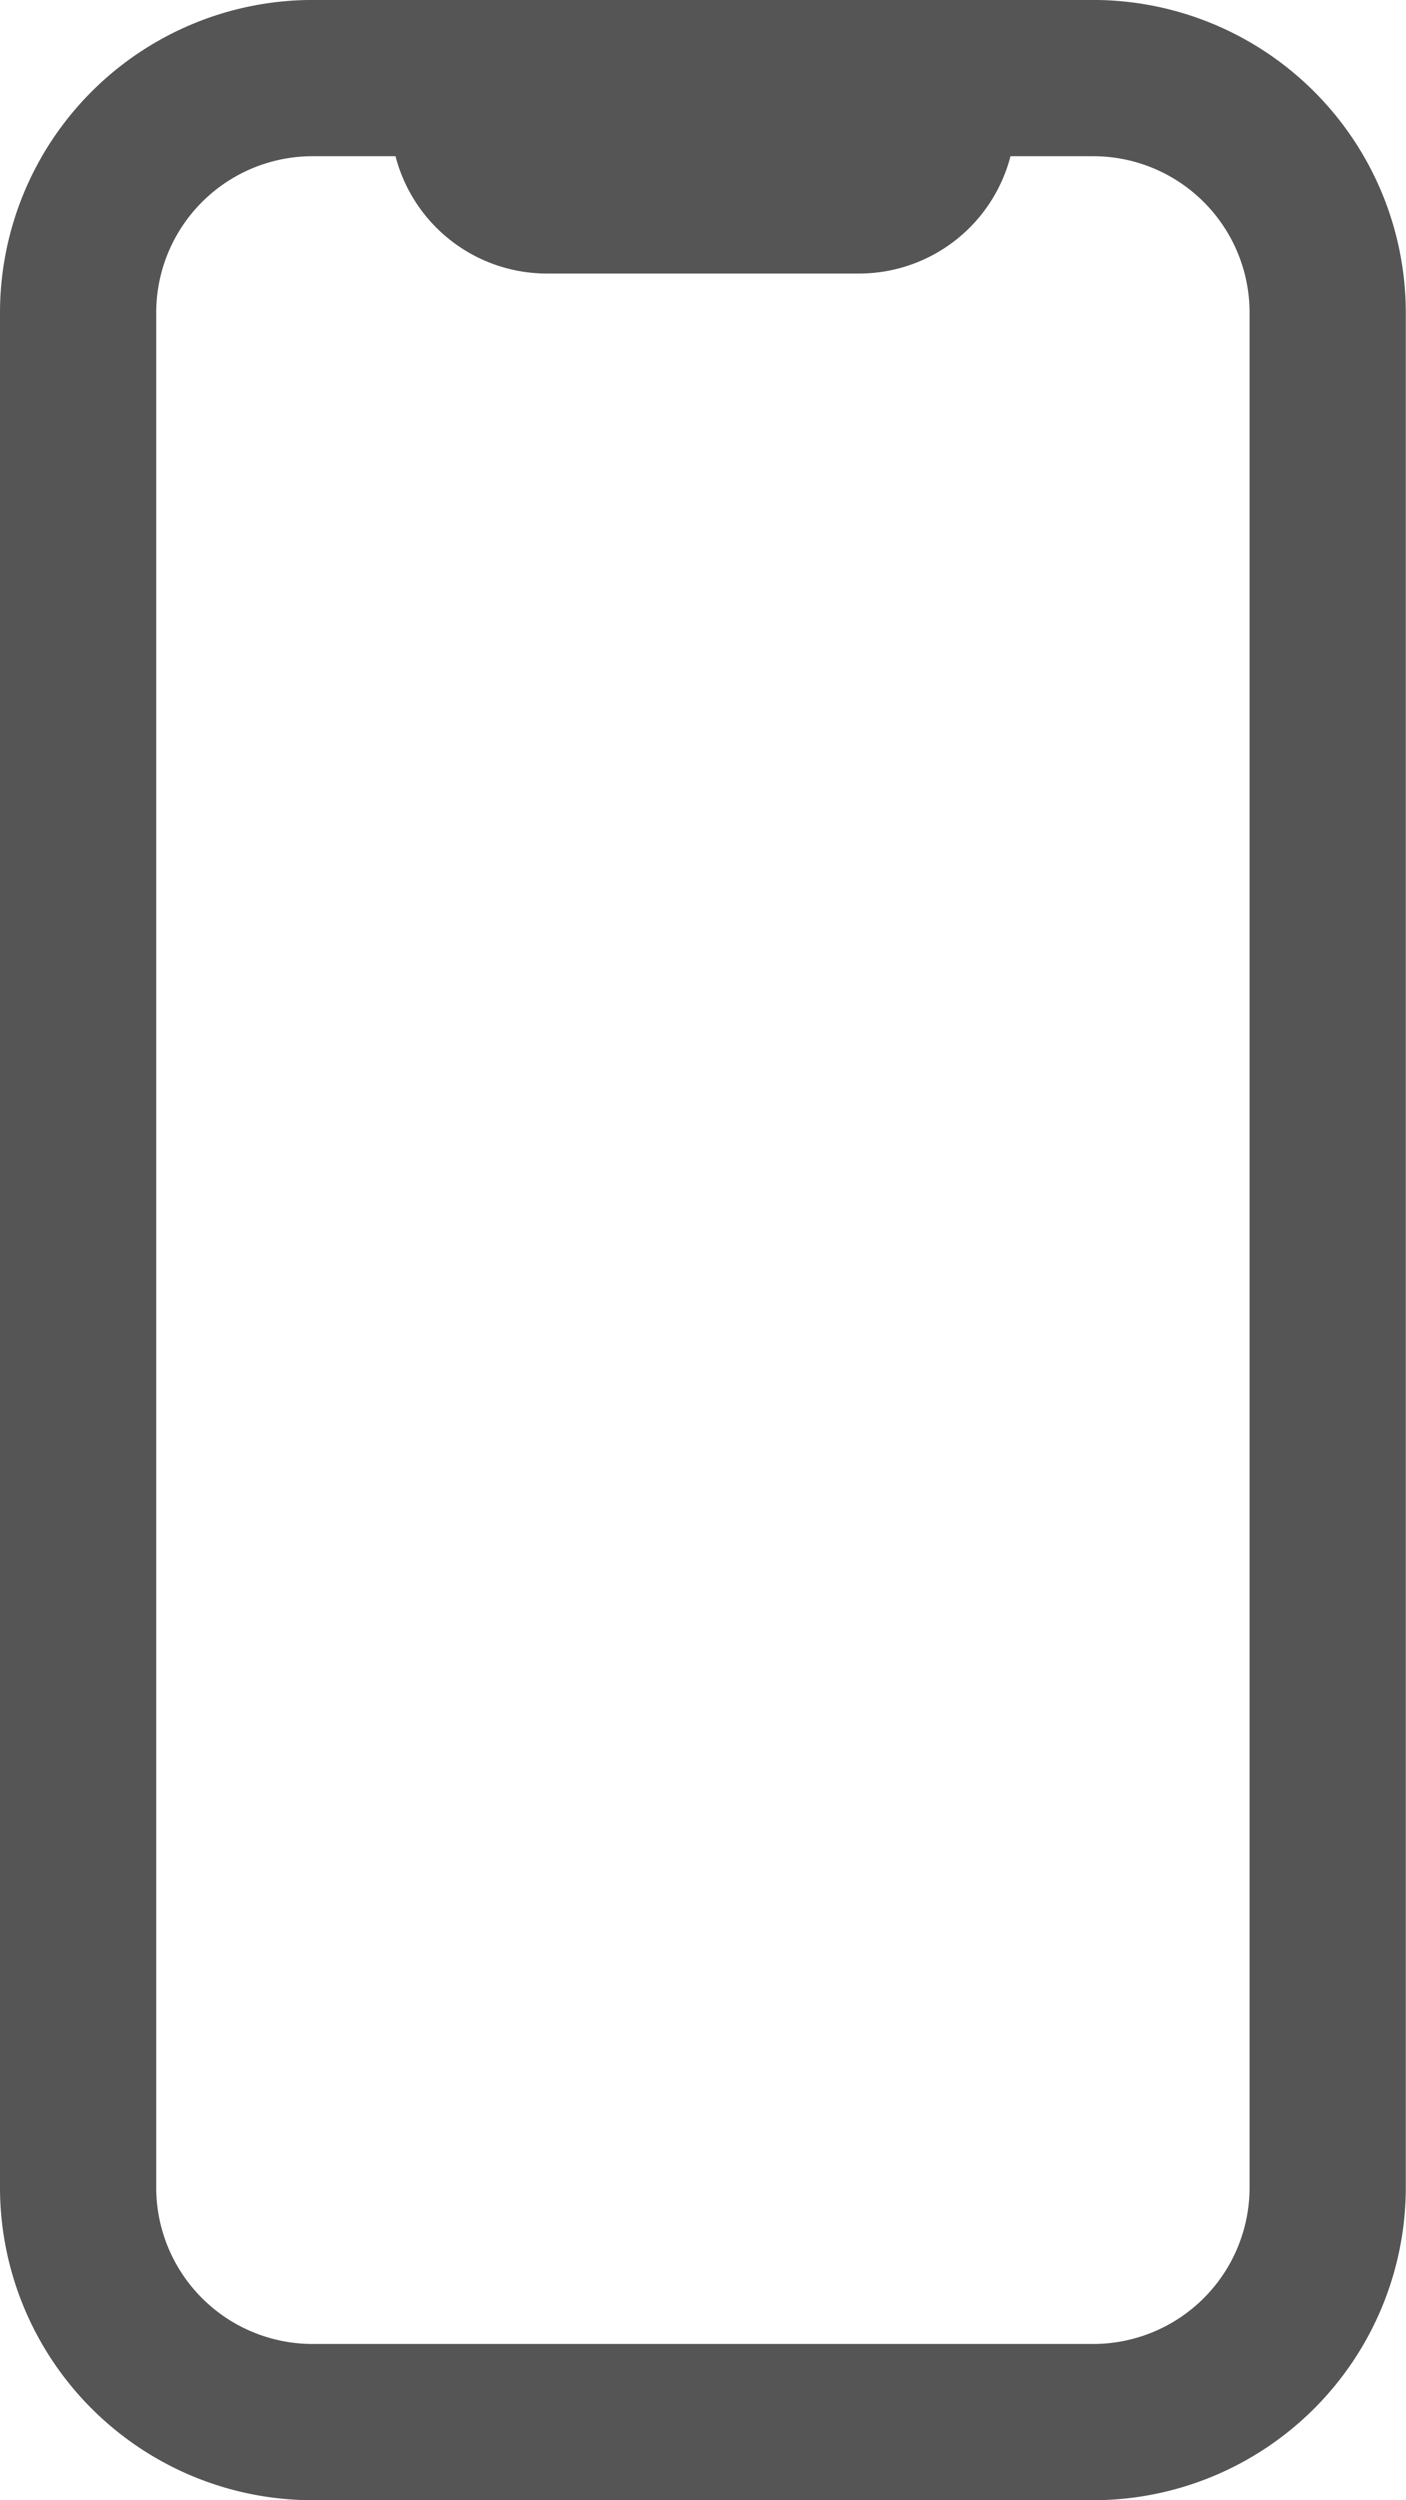 <svg xmlns="http://www.w3.org/2000/svg" width="33.562" height="59.666" viewBox="0 0 33.562 59.666">
  <path id="mobile" d="M303.6,837H284.959a7.467,7.467,0,0,0-7.458,7.458v44.75a7.467,7.467,0,0,0,7.458,7.458H303.6a7.467,7.467,0,0,0,7.458-7.458v-44.75A7.467,7.467,0,0,0,303.6,837Zm3.729,52.208a3.733,3.733,0,0,1-3.729,3.729H284.959a3.733,3.733,0,0,1-3.729-3.729v-44.75a3.733,3.733,0,0,1,3.729-3.729h1.983a3.736,3.736,0,0,0,3.611,2.8h7.458a3.736,3.736,0,0,0,3.611-2.8H303.6a3.733,3.733,0,0,1,3.729,3.729Z" transform="translate(-277.501 -837.001)" fill="#555"/>
</svg>
